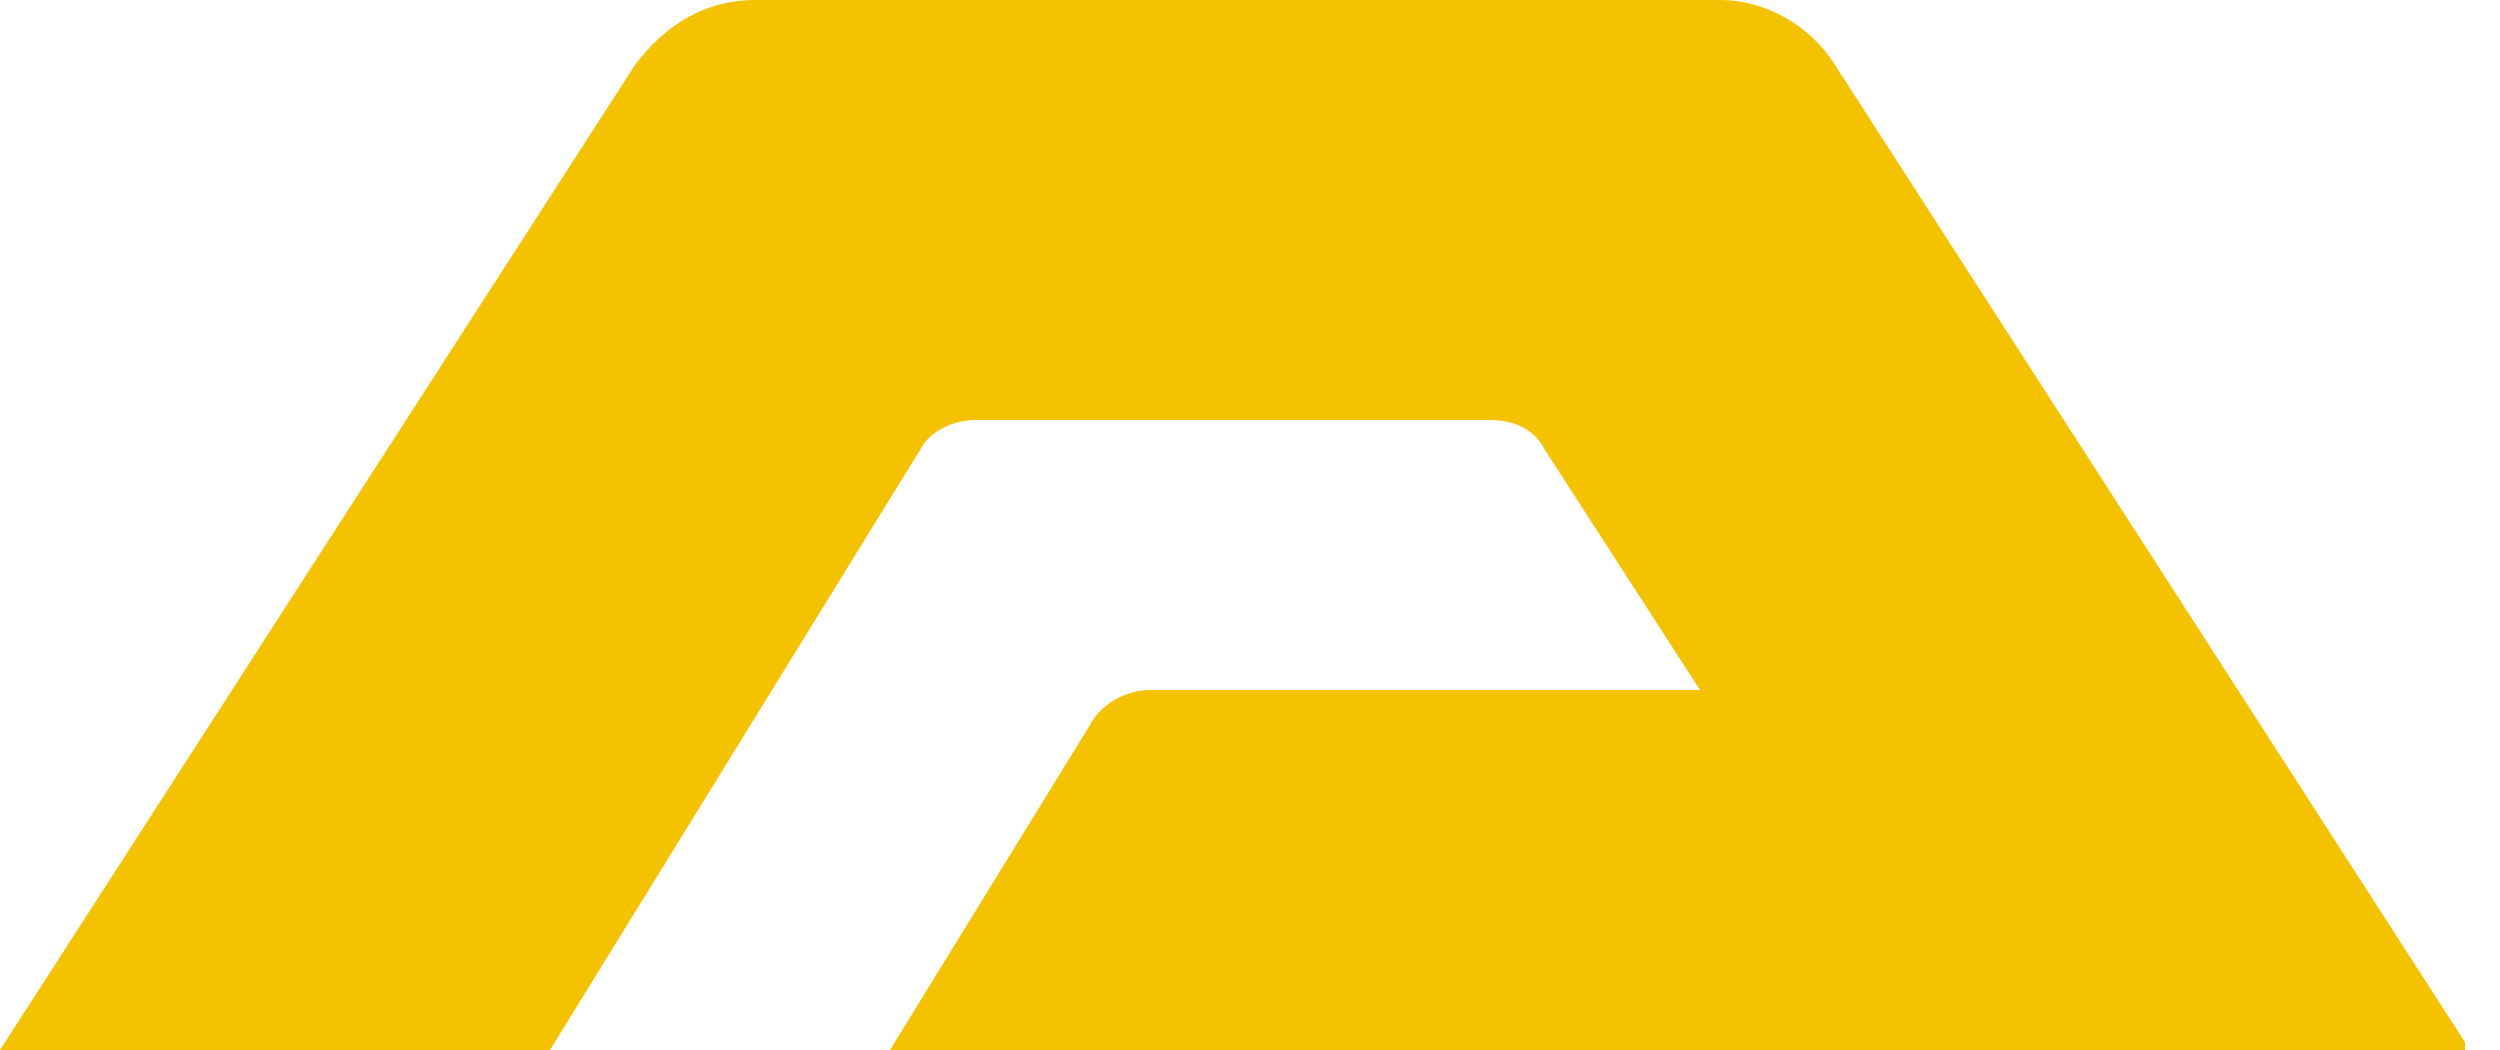 <svg width="50" height="21" viewBox="0 0 50 21" fill="none" xmlns="http://www.w3.org/2000/svg">
<g clip-path="url(#clip0)">
<path d="M11 21L18.4 9C18.6 8.6 19.1 8.4 19.5 8.4H29.8C30.3 8.4 30.7 8.6 30.9 9L34 13.8H23C22.5 13.8 22 14.1 21.8 14.5L17.8 21H49.4L36.7 1.3C36.2 0.5 35.3 0 34.4 0H15.1C14.1 0 13.3 0.5 12.7 1.3L0 21H11Z" fill="#F5C200"/>
</g>
<defs>
<clipPath id="clip0">
<rect width="49.3" height="21" fill="white"/>
</clipPath>
</defs>
</svg>
